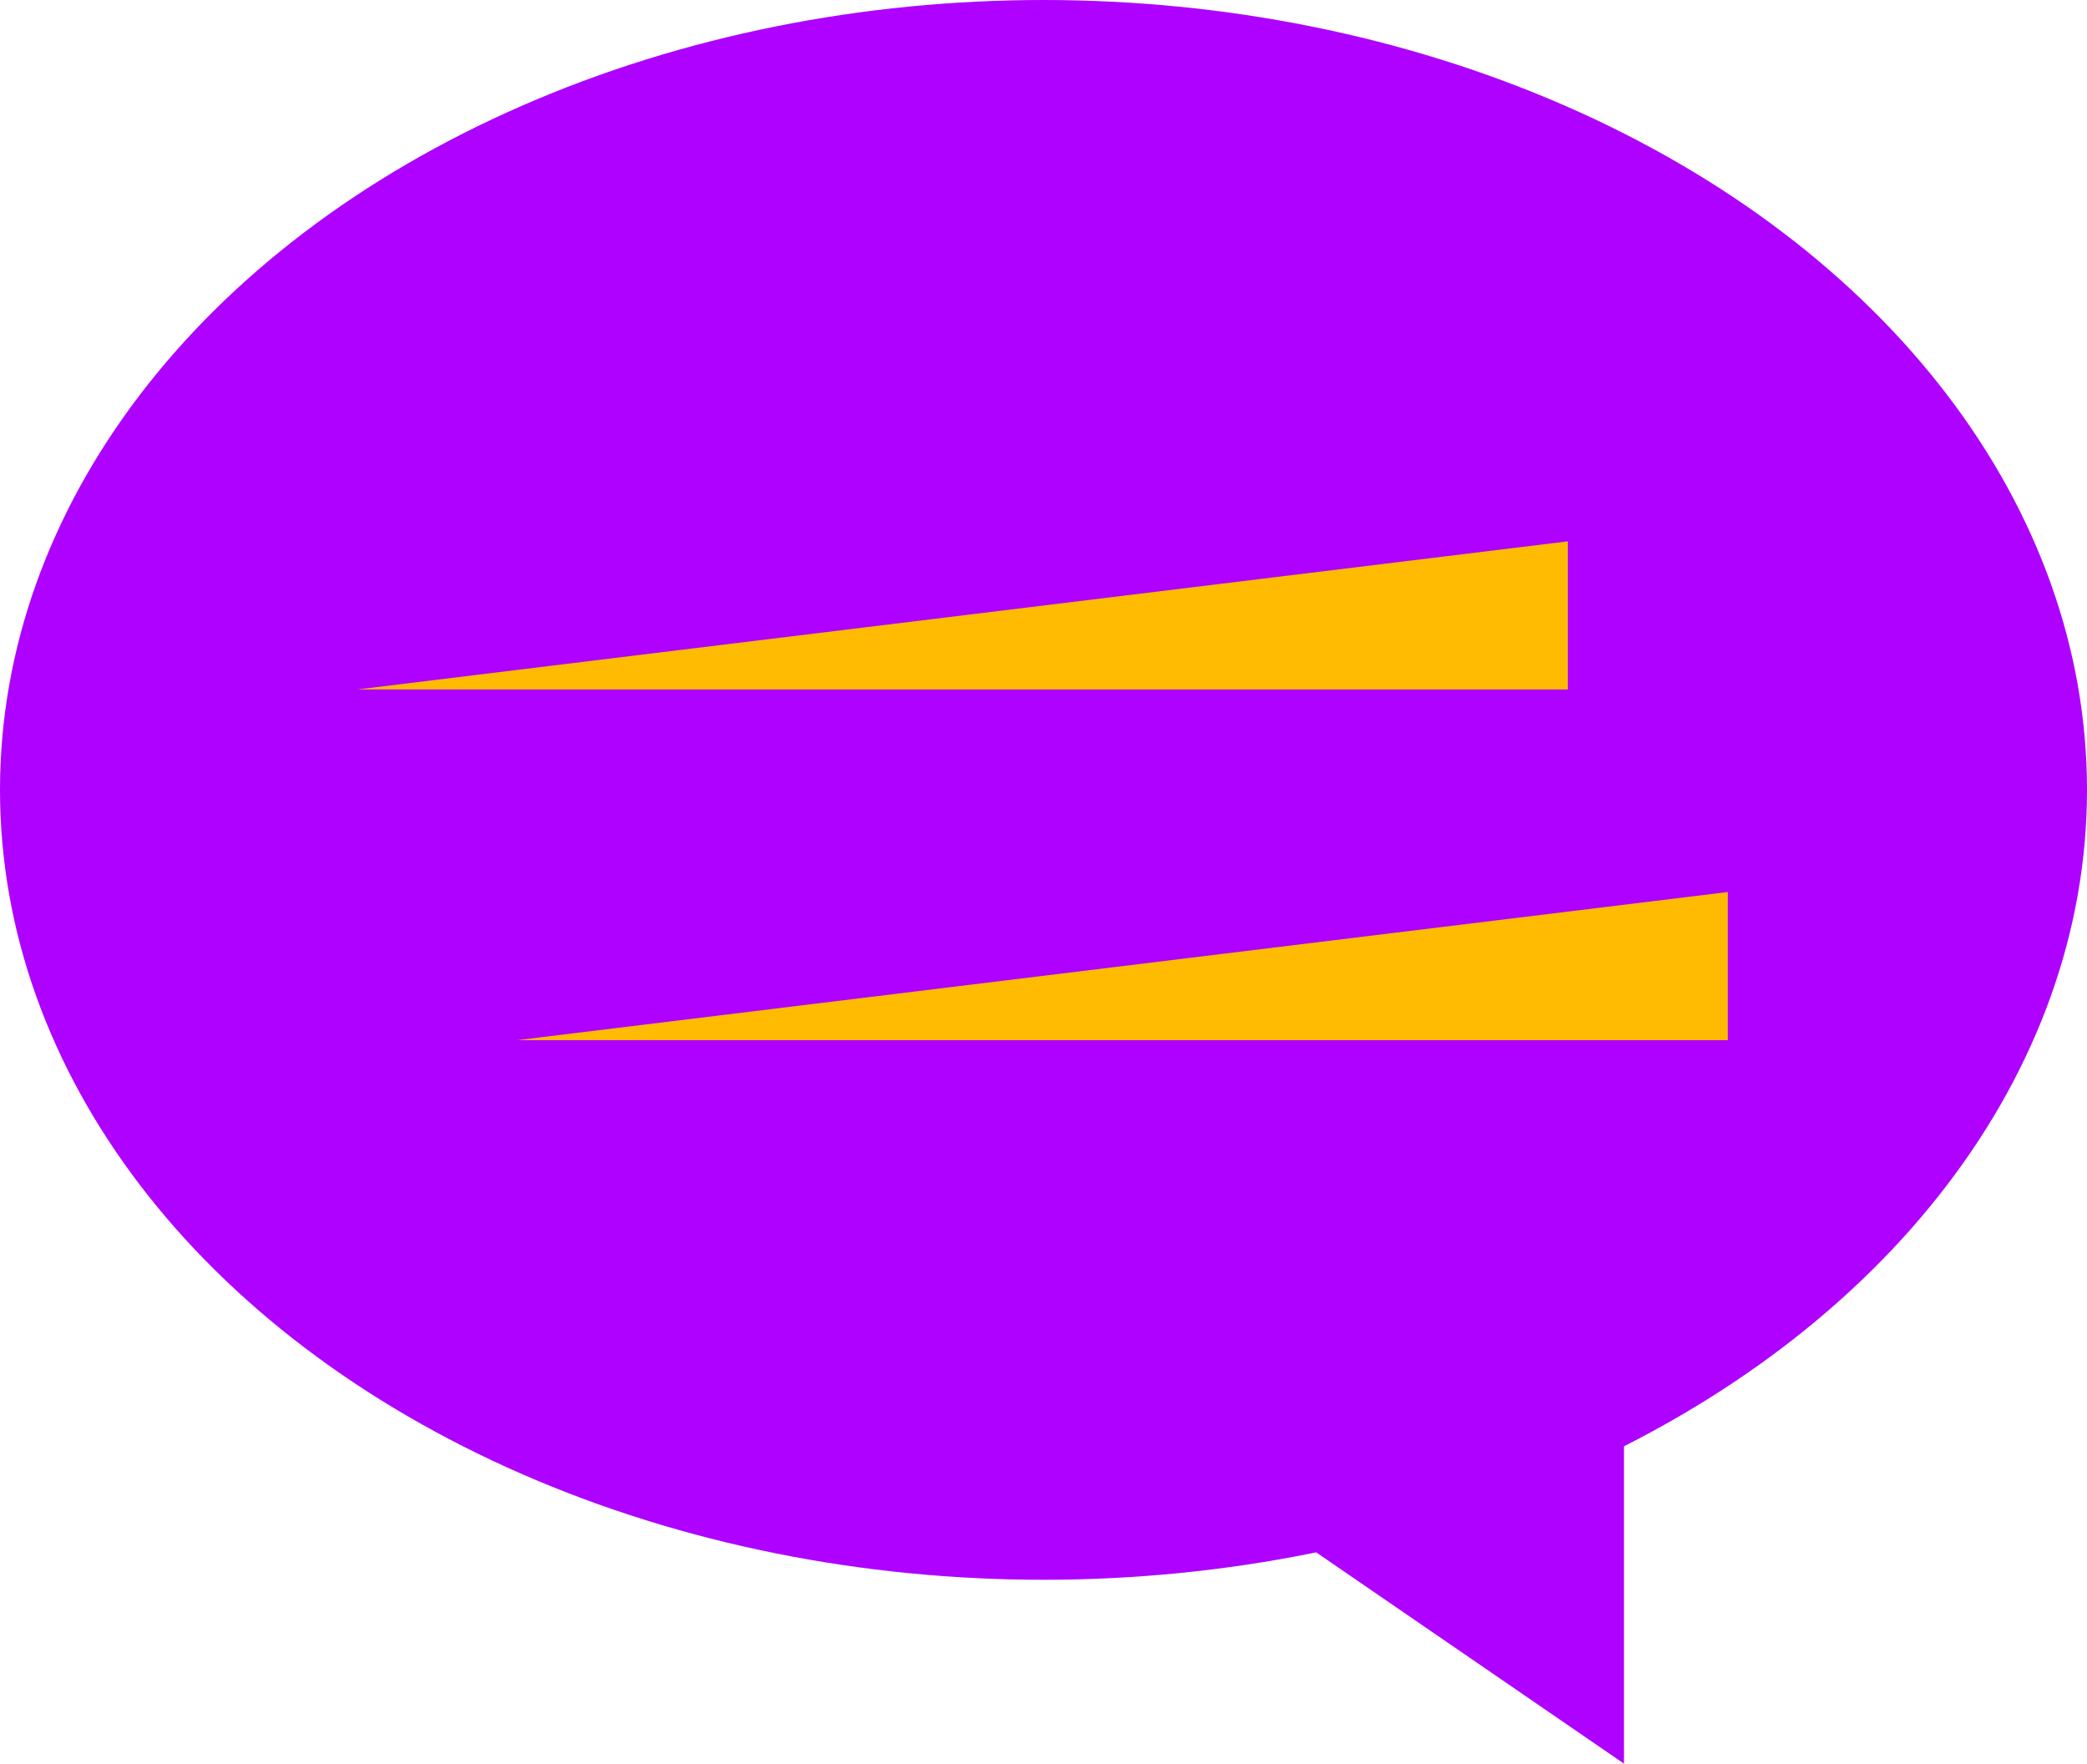 <?xml version="1.0" encoding="UTF-8"?> <svg xmlns="http://www.w3.org/2000/svg" width="613" height="518" viewBox="0 0 613 518" fill="none"> <ellipse cx="306.5" cy="232" rx="306.5" ry="232" fill="#AE01FF"></ellipse> <path d="M477 518L161 301.101L477 232V518Z" fill="#AE01FF"></path> <path d="M460.5 159L105 202.5H460.5V159Z" fill="#FFBB01"></path> <path d="M507.5 262L152 305.5H507.5V262Z" fill="#FFBB01"></path> </svg> 